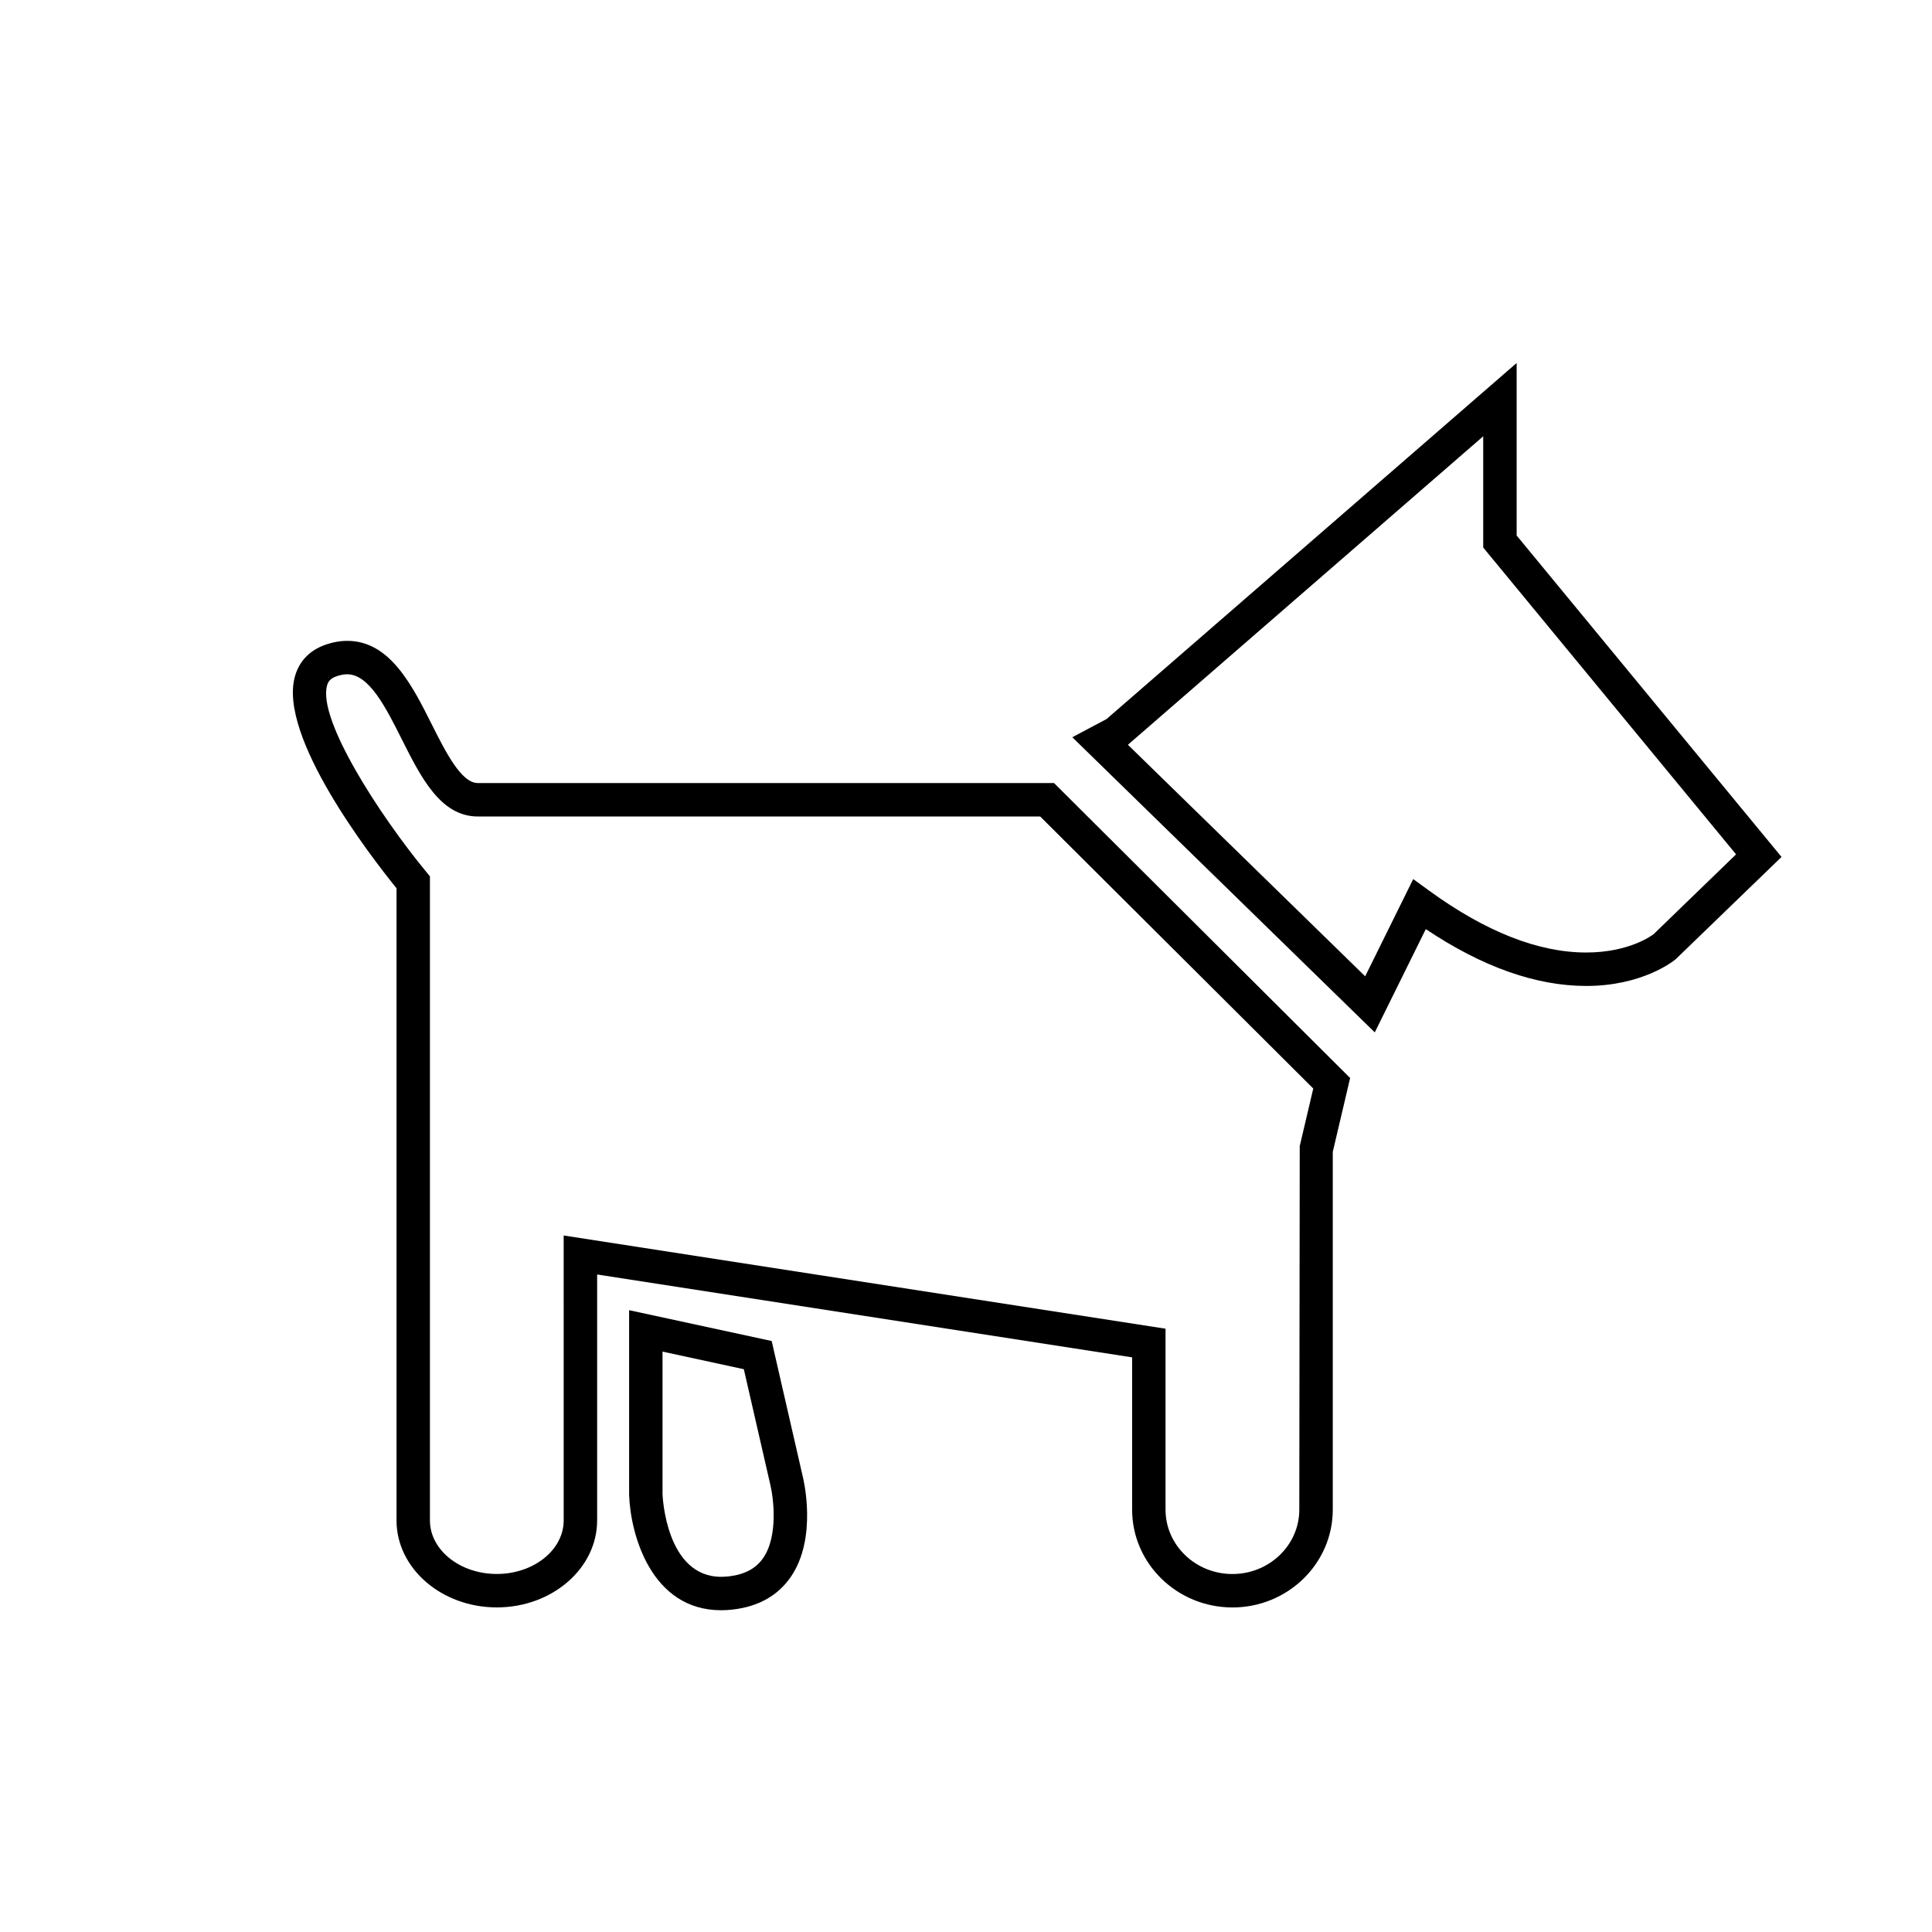 <?xml version="1.0" encoding="UTF-8"?>
<!-- Uploaded to: SVG Repo, www.svgrepo.com, Generator: SVG Repo Mixer Tools -->
<svg fill="#000000" width="800px" height="800px" version="1.1" viewBox="144 144 512 512" xmlns="http://www.w3.org/2000/svg">
 <g>
  <path d="m508.33 417.59-80.16-78.215 9.09-4.828 108.67-94.352v45.727l70.191 85.176-28.035 27.094c-0.613 0.523-8.82 7.094-23.723 7.094-13.305 0-27.59-5.062-42.512-15.062zm-65.418-76.215 62.875 61.359 12.727-25.766 4.254 3.09c14.938 10.863 28.93 16.367 41.59 16.367 11.559 0 17.625-4.672 17.875-4.871l21.844-21.141-67.008-81.309v-29.484z"/>
  <path d="m470.61 569.99c-14.656 0-26.582-11.621-26.582-25.906v-40.371l-141.78-21.961v65.172c0 12.711-11.926 23.055-26.582 23.055s-26.582-10.344-26.582-23.055l0.004-167.52c-7.176-8.863-31.32-40.266-26.945-56.09 1.113-4.039 3.879-6.949 7.992-8.41 2-0.715 3.981-1.074 5.891-1.074 11.281 0 17.195 11.77 22.41 22.152 3.656 7.281 7.801 15.531 12.176 15.531h152.72l78.469 78.168-4.602 19.574v94.832c-0.004 14.285-11.93 25.902-26.59 25.902zm-177.23-98.574 159.5 24.703v47.969c0 9.395 7.949 17.043 17.723 17.043s17.723-7.648 17.723-17.043l0.117-96.363 3.586-15.254-72.367-72.094h-149.06c-9.84 0-15.055-10.379-20.098-20.414-4.262-8.496-8.676-17.27-14.488-17.27-0.891 0-1.875 0.188-2.918 0.559-1.707 0.609-2.176 1.527-2.422 2.422-2.5 9.027 13.852 34.285 26.25 49.332l1.012 1.23v170.69c0 7.828 7.949 14.191 17.723 14.191 9.773 0 17.723-6.367 17.723-14.191z"/>
  <path d="m335.1 570.73c-0.004 0-0.004 0 0 0-18.484-0.004-24.031-20.027-24.379-30.613v-48.906l37.785 8.172 8.219 35.852c0.145 0.559 4.016 16.227-3.152 26.652-3.402 4.949-8.559 7.859-15.32 8.652-1.102 0.133-2.148 0.191-3.152 0.191zm-15.523-68.539v37.777c0.031 0.746 0.977 21.895 15.523 21.902 0.676 0 1.379-0.047 2.117-0.125 4.16-0.492 7.117-2.082 9.035-4.856 4.066-5.883 2.715-16.121 1.855-19.574l-6.984-30.461z"/>
 </g>
</svg>